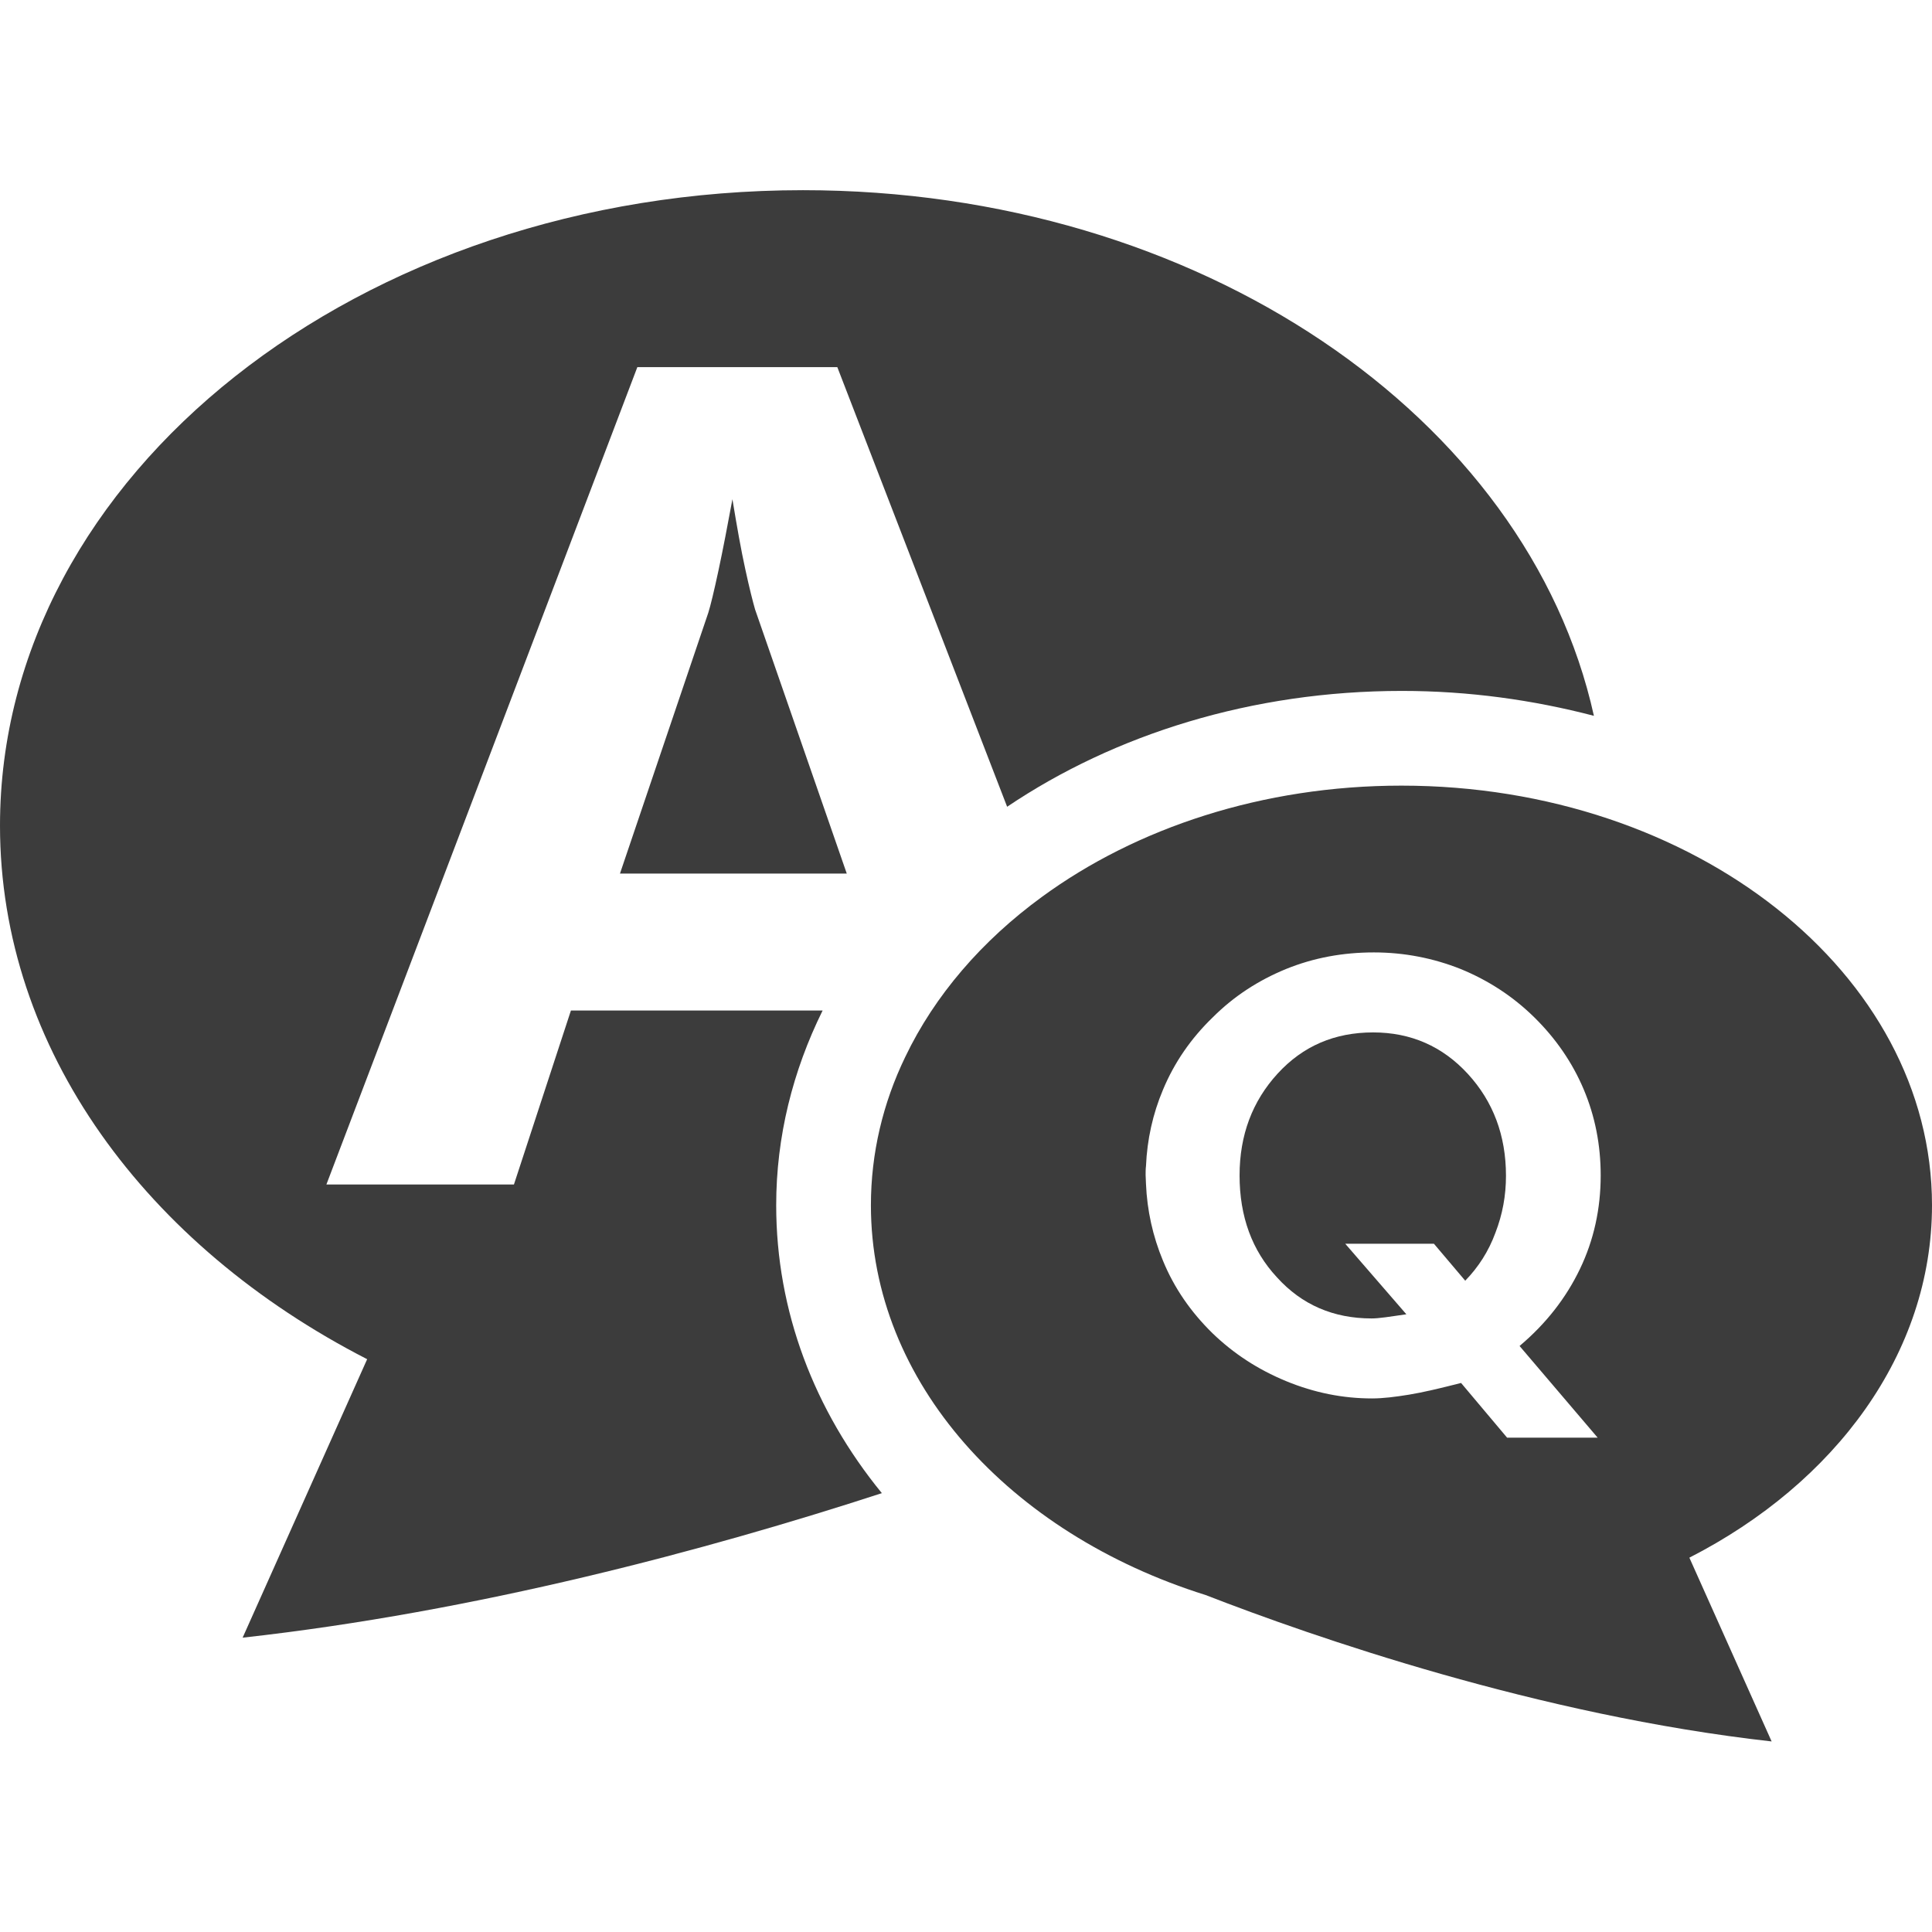 <?xml version="1.0" encoding="utf-8"?>
<!-- Generator: Adobe Illustrator 25.4.1, SVG Export Plug-In . SVG Version: 6.00 Build 0)  -->
<svg version="1.1" id="_x32_" xmlns="http://www.w3.org/2000/svg" xmlns:xlink="http://www.w3.org/1999/xlink" x="0px" y="0px"
	 viewBox="0 0 512 512" style="enable-background:new 0 0 512 512;" xml:space="preserve">
<style type="text/css">
	.st0{fill:#3C3C3C;}
</style>
<g>
	<path class="st0" d="M197.5,150.8c-1.1-5-2.2-11.2-3.4-18.5c-1.3,7-2.5,13.3-3.7,18.9c-1.2,5.6-2.1,9.3-2.7,11.2l-23.4,69.1h60.1
		l-24.3-70C199.5,159.4,198.6,155.9,197.5,150.8z"/>
	<path class="st0" d="M136.2,313.9H86.5l82.4-216.6h53l45,116.5c28.5-19.2,64.9-30.7,104.6-30.7c17.8,0,34.8,2.4,50.9,6.6
		C404.9,110.6,317.8,50.4,212.8,50.4C95.3,50.4,0,125.8,0,218.8c0,59.3,38.8,111.4,97.3,141.4l-33,73.8
		c62.1-6.9,123-23.2,169.4-38.3c-17.9-21.9-28-48.2-28-76.3c0-18.2,4.4-35.6,12.3-51.6h-66.7L136.2,313.9z"/>
	<path class="st0" d="M363.5,349.4c0.9,0,2.1-0.1,3.6-0.3c1.6-0.2,3.4-0.5,5.6-0.8l-16.2-18.7H380l8.3,9.8c3.5-3.6,6.2-7.8,8-12.7
		c1.9-4.9,2.8-9.9,2.8-15.1c0-10.7-3.4-19.7-10.1-27c-6.7-7.3-15.1-11-25.1-11c-10.2,0-18.6,3.6-25.3,10.9
		c-6.7,7.3-10.1,16.3-10.1,27c0,10.9,3.3,19.9,9.9,27C345,345.8,353.4,349.4,363.5,349.4z"/>
	<path class="st0" d="M512,319.4c0-61.4-62.9-111.2-140.6-111.2c-36.8,0-70.3,11.2-95.3,29.5c-15.9,11.6-28.4,26.1-36.2,42.4
		c-5.9,12.2-9.1,25.5-9.1,39.3c0,46.9,36.7,87,88.7,103.3c28.3,11,88.3,31.9,150,38.8l-21.8-48.7C486.4,393,512,358.6,512,319.4z
		 M423.4,381h-24l-12.2-14.5c-5.5,1.4-10.1,2.5-13.8,3.1c-3.7,0.6-6.9,1-9.8,1c-7.7,0-15.3-1.5-22.8-4.6s-13.9-7.3-19.5-12.7
		c-5.7-5.6-10.1-11.9-13.1-19.2c-2.7-6.5-4.2-13.3-4.5-20.3c0-0.8-0.1-1.6-0.1-2.4c0-0.8,0-1.6,0.1-2.4c0.3-7,1.8-13.8,4.5-20.2
		c3-7.2,7.4-13.6,13.2-19.2c5.6-5.6,12.1-9.8,19.4-12.8c7.4-3,15.1-4.4,23.3-4.4c8,0,15.7,1.5,23,4.4c7.3,3,13.8,7.2,19.5,12.8
		c5.7,5.6,10.1,12,13.1,19.1c3,7.1,4.5,14.7,4.5,22.8c0,8.8-1.8,17.1-5.5,24.8c-3.7,7.7-9,14.5-16,20.4L423.4,381z"/>
</g>
</svg>
